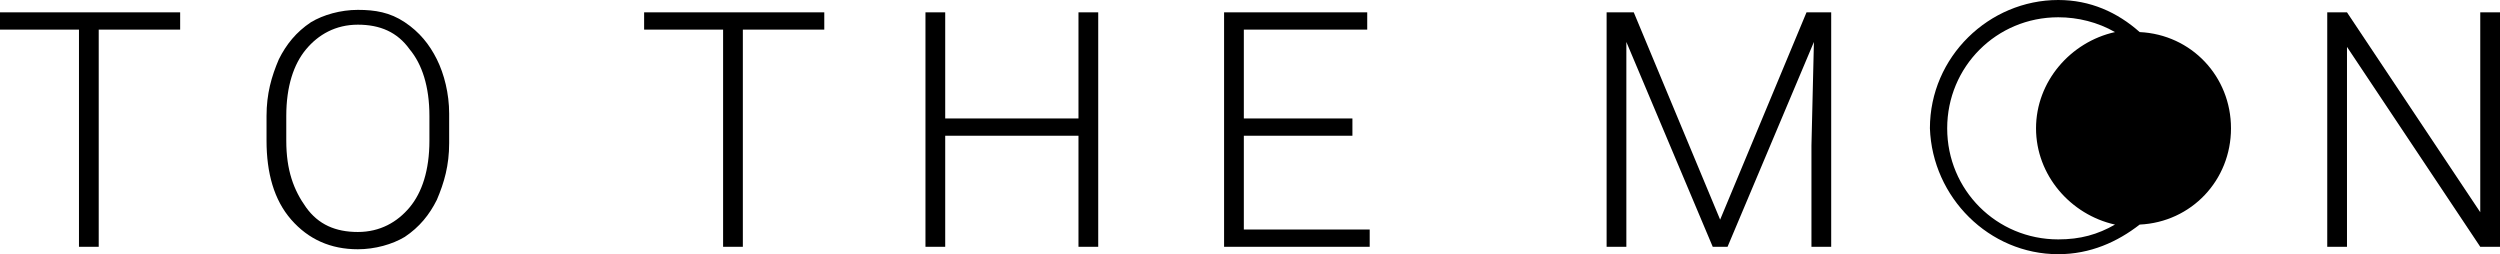 <svg xmlns="http://www.w3.org/2000/svg" xmlns:xlink="http://www.w3.org/1999/xlink" id="Calque_1" x="0px" y="0px" viewBox="0 0 101.3 10.3" style="enable-background:new 0 0 101.3 10.3;" xml:space="preserve"><g>	<polygon points="0,1.2 3.2,1.2 3.2,10 4,10 4,1.2 7.3,1.2 7.3,0.5 0,0.5  "></polygon>	<path d="M18.2,4.6c0-0.8-0.2-1.6-0.5-2.2c-0.3-0.6-0.7-1.1-1.3-1.5c-0.6-0.4-1.2-0.5-1.9-0.5c-0.7,0-1.4,0.2-1.9,0.5  c-0.6,0.4-1,0.9-1.3,1.5c-0.3,0.7-0.5,1.4-0.5,2.3v1c0,1.3,0.3,2.4,1,3.2c0.7,0.8,1.6,1.2,2.7,1.2c0.7,0,1.4-0.2,1.9-0.5  c0.6-0.4,1-0.9,1.3-1.5c0.3-0.7,0.5-1.4,0.5-2.3V4.6z M17.4,5.7c0,1.2-0.3,2.1-0.8,2.7c-0.5,0.6-1.2,1-2.1,1c-0.9,0-1.6-0.3-2.1-1  c-0.5-0.7-0.8-1.5-0.8-2.7v-1c0-1.2,0.3-2.1,0.8-2.7c0.5-0.6,1.2-1,2.1-1c0.9,0,1.6,0.3,2.1,1c0.5,0.6,0.8,1.5,0.8,2.7V5.7z"></path>	<polygon points="26.1,1.2 29.3,1.2 29.3,10 30.1,10 30.1,1.2 33.4,1.2 33.4,0.5 26.1,0.5  "></polygon>	<polygon points="38.3,5.5 43.7,5.5 43.7,10 44.5,10 44.5,0.5 43.7,0.5 43.7,4.8 38.3,4.8 38.3,0.5 37.5,0.5 37.5,10 38.3,10  "></polygon>	<polygon points="50.4,5.5 54.8,5.5 54.8,4.8 50.4,4.8 50.4,1.2 55.4,1.2 55.4,0.5 49.6,0.5 49.6,10 55.5,10 55.5,9.3 50.4,9.3  "></polygon>	<polygon points="73.4,10 74.2,10 74.2,0.5 73.2,0.5 69.7,8.9 66.2,0.5 65.1,0.5 65.1,10 65.9,10 65.9,5.8 65.9,1.7 69.4,10 70,10   73.5,1.7 73.4,5.9  "></polygon>	<polygon points="100.5,0.5 100.5,8.6 95.1,0.5 94.3,0.5 94.3,10 95.1,10 95.1,1.9 100.5,10 101.3,10 101.3,0.5  "></polygon>	<path d="M83.4,10.3c1.3,0,2.4-0.5,3.3-1.2c2.1-0.1,3.7-1.8,3.7-3.9s-1.6-3.8-3.7-3.9C85.8,0.5,84.7,0,83.4,0  c-2.8,0-5.2,2.3-5.2,5.2C78.3,8,80.6,10.3,83.4,10.3z M83.4,0.7c0.8,0,1.6,0.2,2.3,0.6c-1.8,0.4-3.2,2-3.2,3.9s1.4,3.5,3.2,3.9  c-0.7,0.4-1.4,0.6-2.3,0.6c-2.5,0-4.5-2-4.5-4.5S80.9,0.7,83.4,0.7z"></path></g></svg>